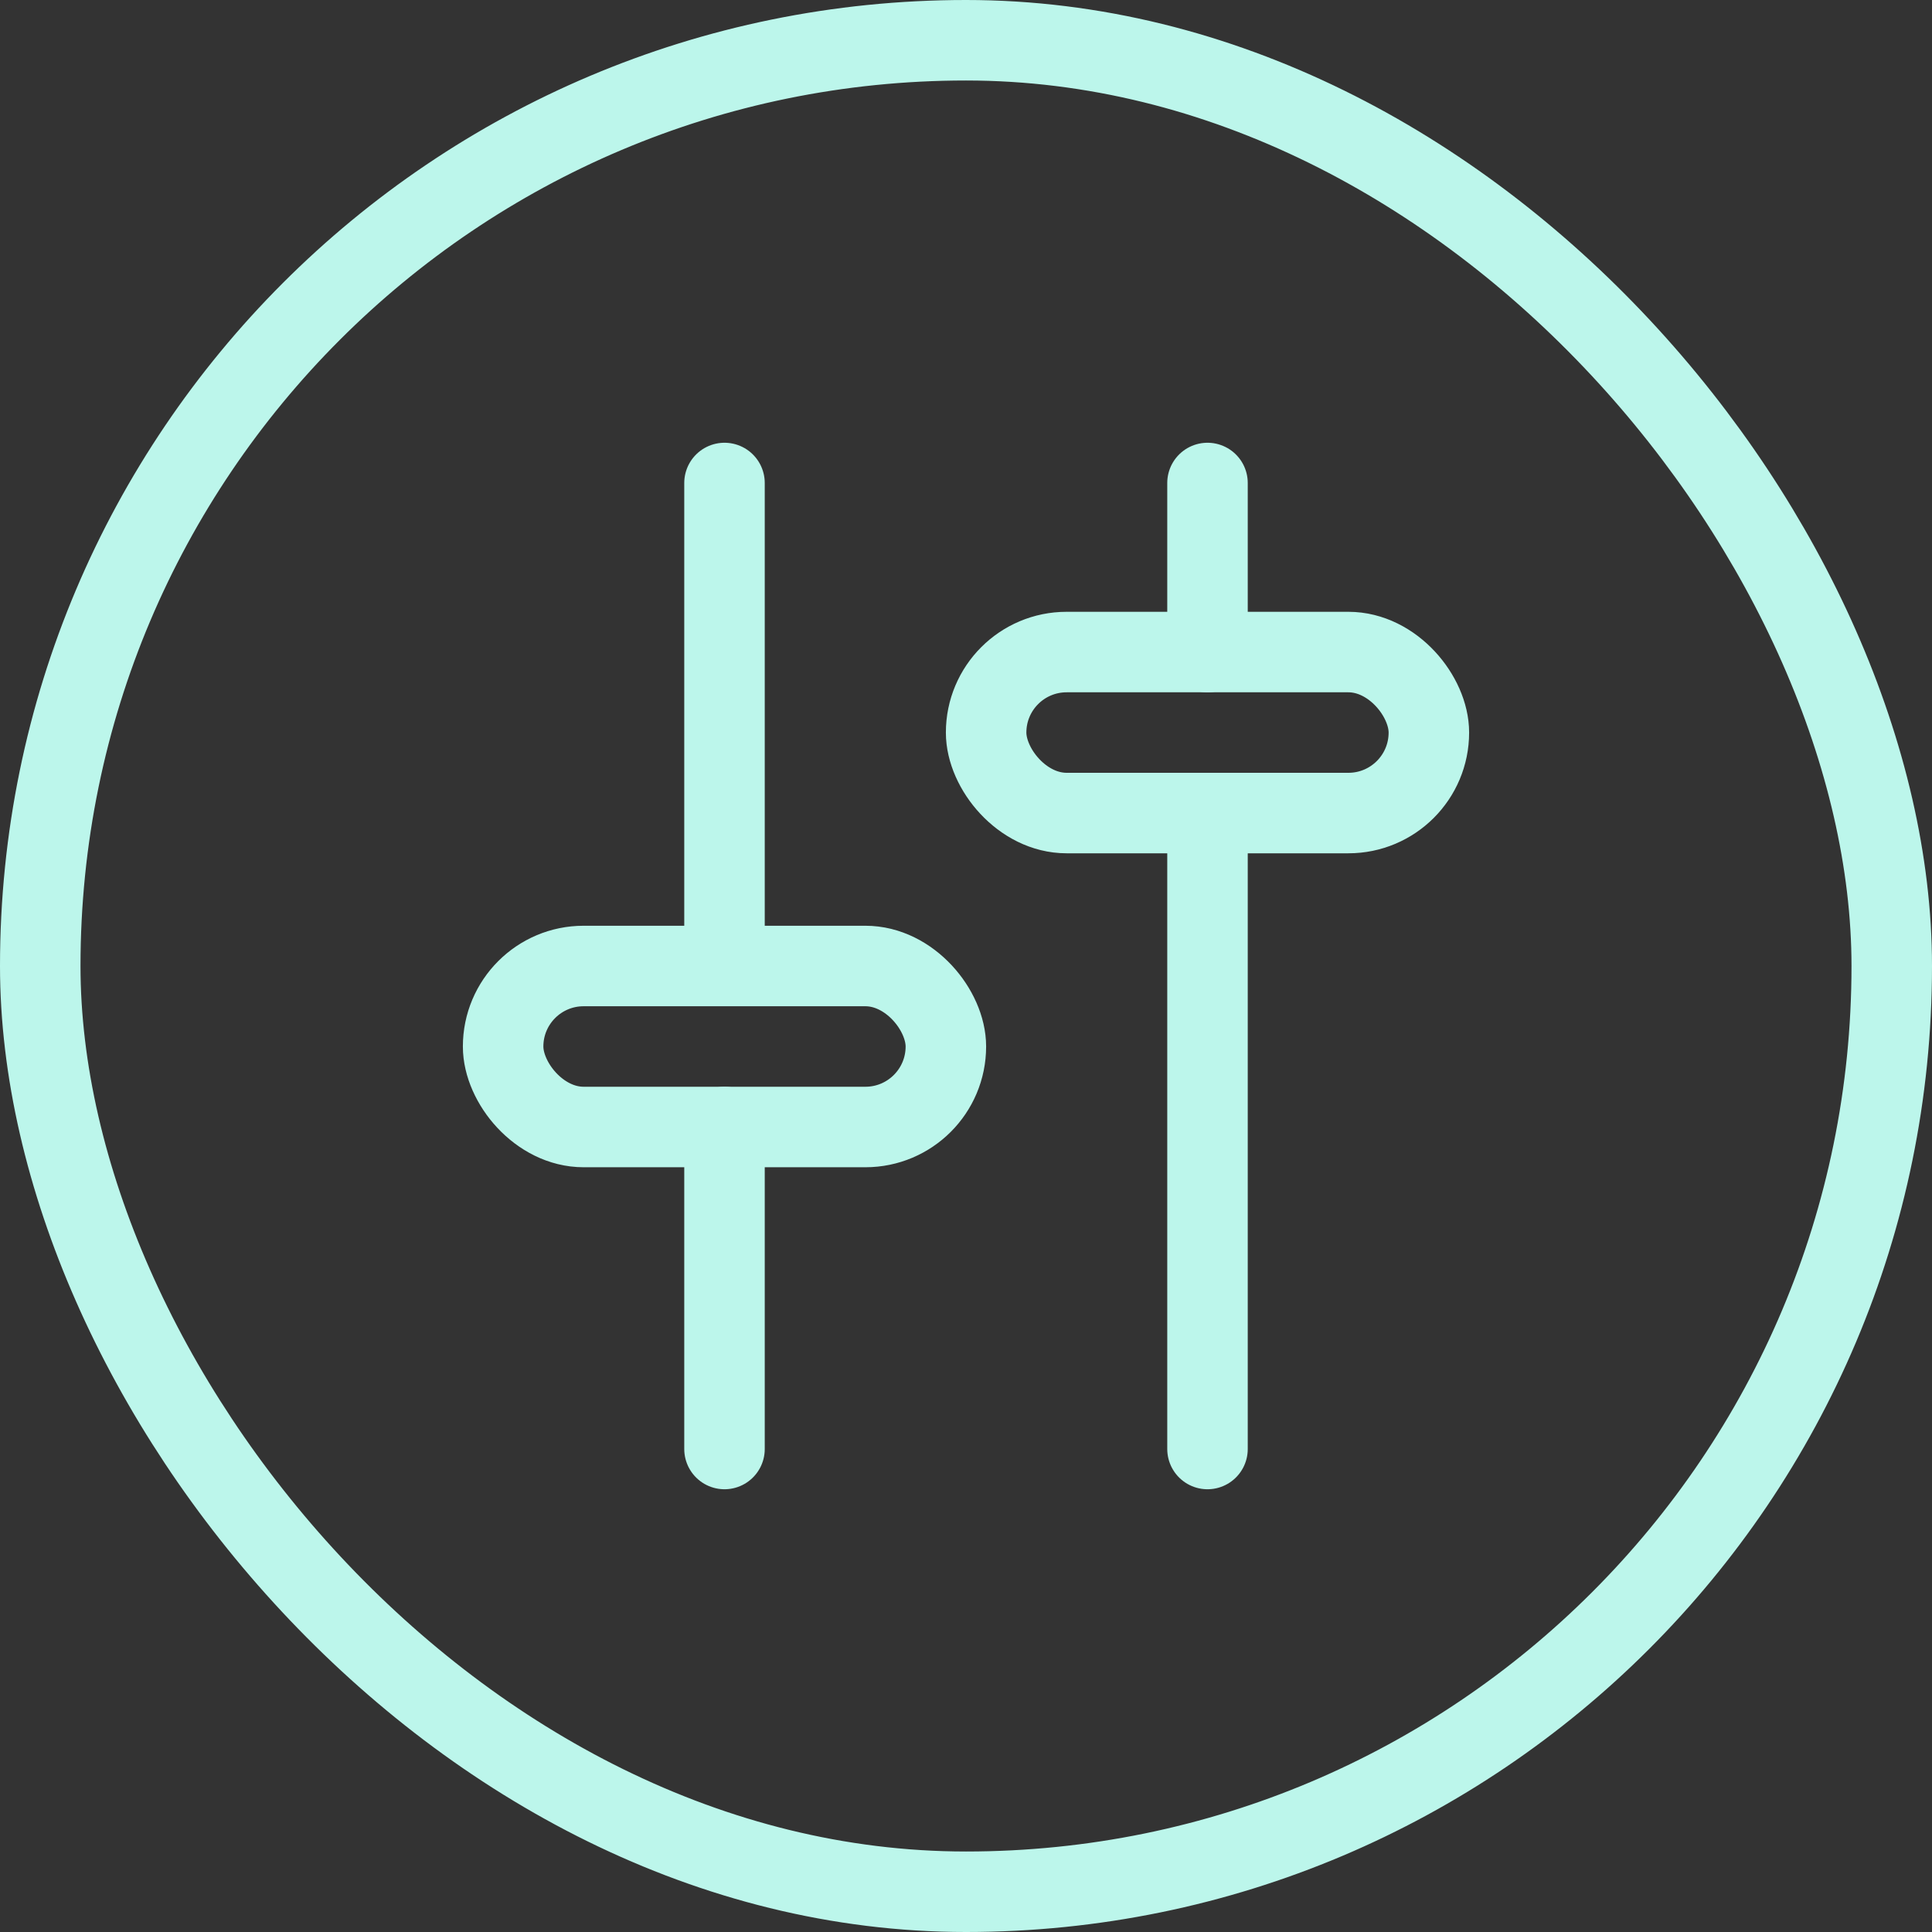 <svg width="48" height="48" viewBox="0 0 48 48" fill="none" xmlns="http://www.w3.org/2000/svg">
<rect x="0" y="0" width="48" height="48" fill="#333333" stroke="none"/>
<rect x="1" y="1" width="46" height="46" rx="23" stroke="#BCF6EB" stroke-width="2"/>
<path d="M18 28L18 36" stroke="#BCF6EB" stroke-width="2" stroke-linecap="round"/>
<path d="M18 12L18 23.636" stroke="#BCF6EB" stroke-width="2" stroke-linecap="round"/>
<rect x="12.5" y="24" width="11" height="4" rx="2" stroke="#BCF6EB" stroke-width="2" stroke-linecap="round"/>
<path d="M30 12L30 16.2" stroke="#BCF6EB" stroke-width="2" stroke-linecap="round"/>
<path d="M30 20.8L30 36" stroke="#BCF6EB" stroke-width="2" stroke-linecap="round"/>
<rect x="24.5" y="16.2" width="11" height="4" rx="2" stroke="#BCF6EB" stroke-width="2" stroke-linecap="round"/>
</svg>
